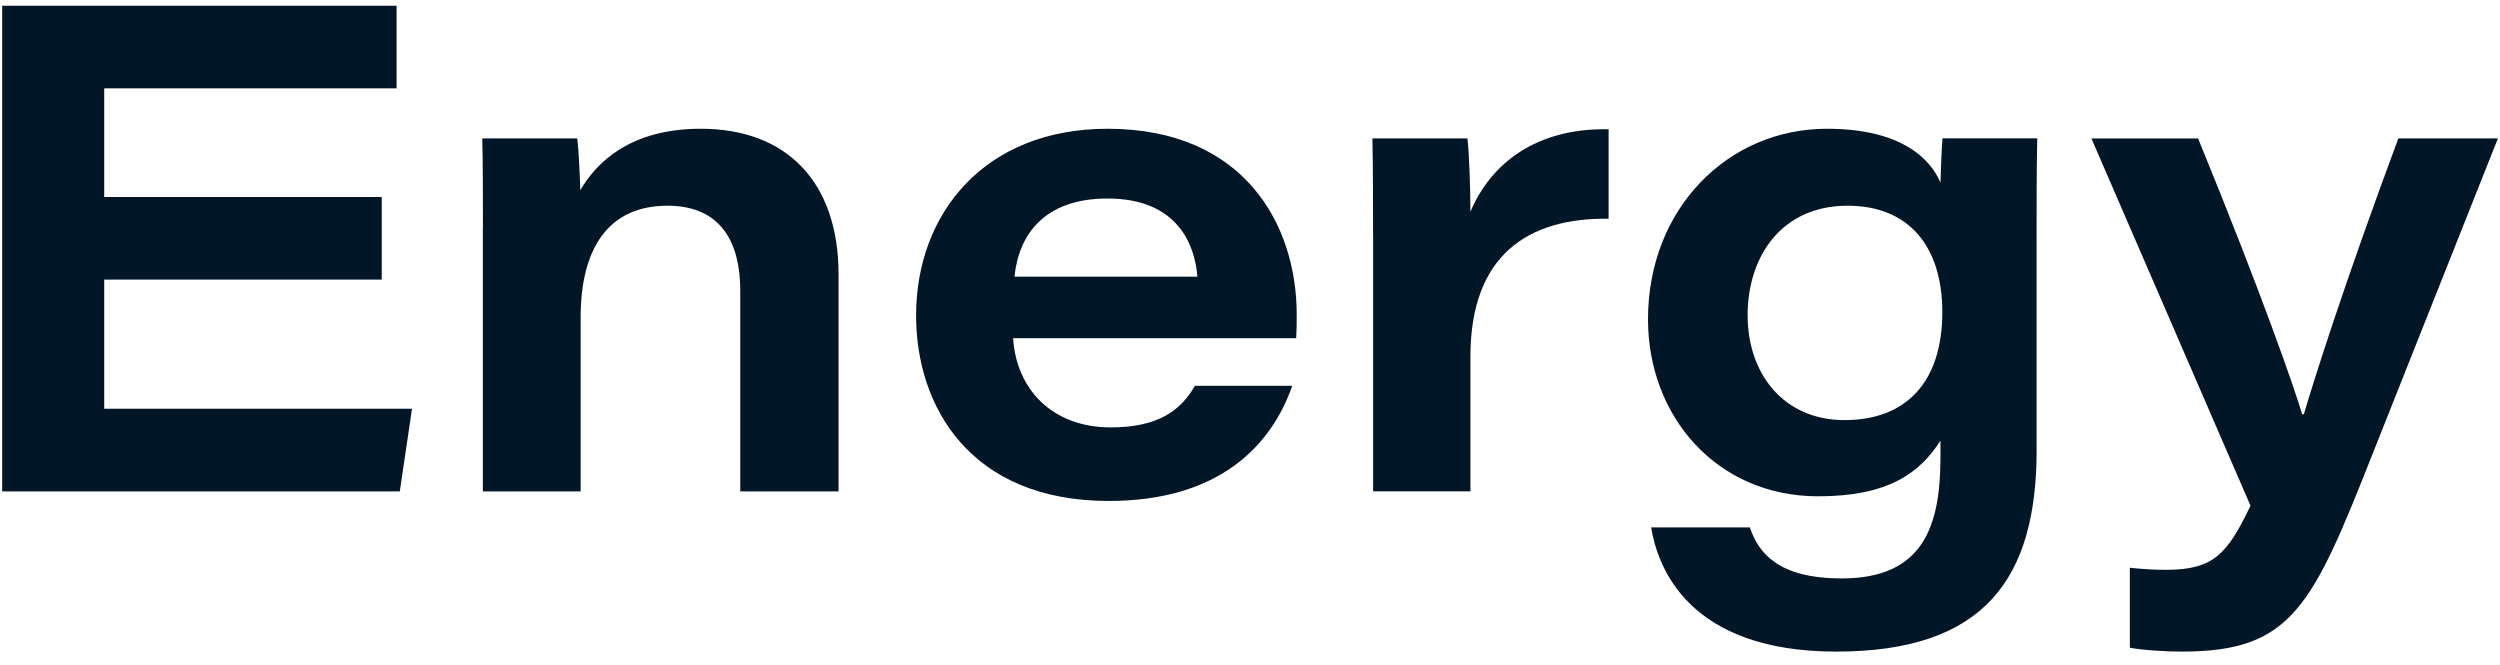 <svg width="94" height="25" viewBox="0 0 94 25" fill="none" xmlns="http://www.w3.org/2000/svg">
<path d="M14.354 10.514H3.918V15.369H15.491L15.033 18.476H0.082V0.215H14.912V3.322H3.918V7.407H14.354V10.514Z" fill="#011627"/>
<path d="M18.158 8.553C18.158 7.432 18.158 6.168 18.133 5.204H21.705C21.756 5.605 21.8 6.503 21.82 7.152C22.418 6.121 23.682 4.841 26.35 4.841C29.569 4.841 31.53 6.831 31.53 10.323V18.476H27.834V10.925C27.834 9.196 27.168 7.735 25.096 7.735C22.883 7.735 21.832 9.33 21.832 11.937V18.476H18.155V8.553H18.158Z" fill="#011627"/>
<path d="M38.094 12.72C38.212 14.621 39.552 16.07 41.761 16.07C43.5 16.07 44.375 15.471 44.929 14.506H48.587C47.814 16.738 45.856 18.836 41.688 18.836C36.47 18.836 34.445 15.274 34.445 11.864C34.445 8.04 37.008 4.841 41.647 4.841C46.773 4.841 48.756 8.438 48.756 11.826C48.756 12.125 48.756 12.345 48.737 12.717H38.091L38.094 12.72ZM45.022 10.403C44.929 9.212 44.289 7.464 41.637 7.464C39.269 7.464 38.301 8.824 38.145 10.403H45.022Z" fill="#011627"/>
<path d="M51.627 8.811C51.627 7.611 51.627 6.404 51.602 5.204H55.174C55.237 5.65 55.288 7.095 55.288 7.961C56.065 6.124 57.781 4.806 60.484 4.86V8.225C57.466 8.181 55.288 9.585 55.288 13.408V18.473H51.63V8.808L51.627 8.811Z" fill="#011627"/>
<path d="M76.578 16.91C76.578 21.756 74.617 24.5 69.042 24.5C63.468 24.5 62.325 21.316 62.083 19.829H65.795C66.126 20.835 66.922 21.749 69.246 21.749C72.334 21.749 72.961 19.769 72.961 17.171V16.569C72.178 17.792 70.991 18.661 68.364 18.661C64.553 18.661 61.965 15.662 61.965 12.004C61.965 7.843 64.97 4.841 68.692 4.841C71.557 4.841 72.614 6.032 72.961 6.869C72.98 6.344 73.006 5.535 73.038 5.201H76.6C76.575 6.496 76.575 7.792 76.575 9.088V16.91H76.578ZM65.712 11.87C65.712 14.038 67.052 15.796 69.354 15.796C71.656 15.796 73.031 14.382 73.031 11.733C73.031 9.279 71.783 7.735 69.472 7.735C66.989 7.735 65.709 9.632 65.709 11.873L65.712 11.87Z" fill="#011627"/>
<path d="M82.648 5.204C85.1 11.199 86.258 14.567 86.561 15.573H86.625C87.016 14.252 88.153 10.645 90.178 5.204H93.922L89.248 16.968C86.94 22.813 86.188 24.5 82.034 24.5C81.477 24.5 80.556 24.449 80.082 24.354V21.348C80.668 21.409 81.063 21.425 81.454 21.425C83.259 21.425 83.759 20.798 84.619 19.015L78.637 5.207H82.651L82.648 5.204Z" fill="#011627"/>
</svg>
